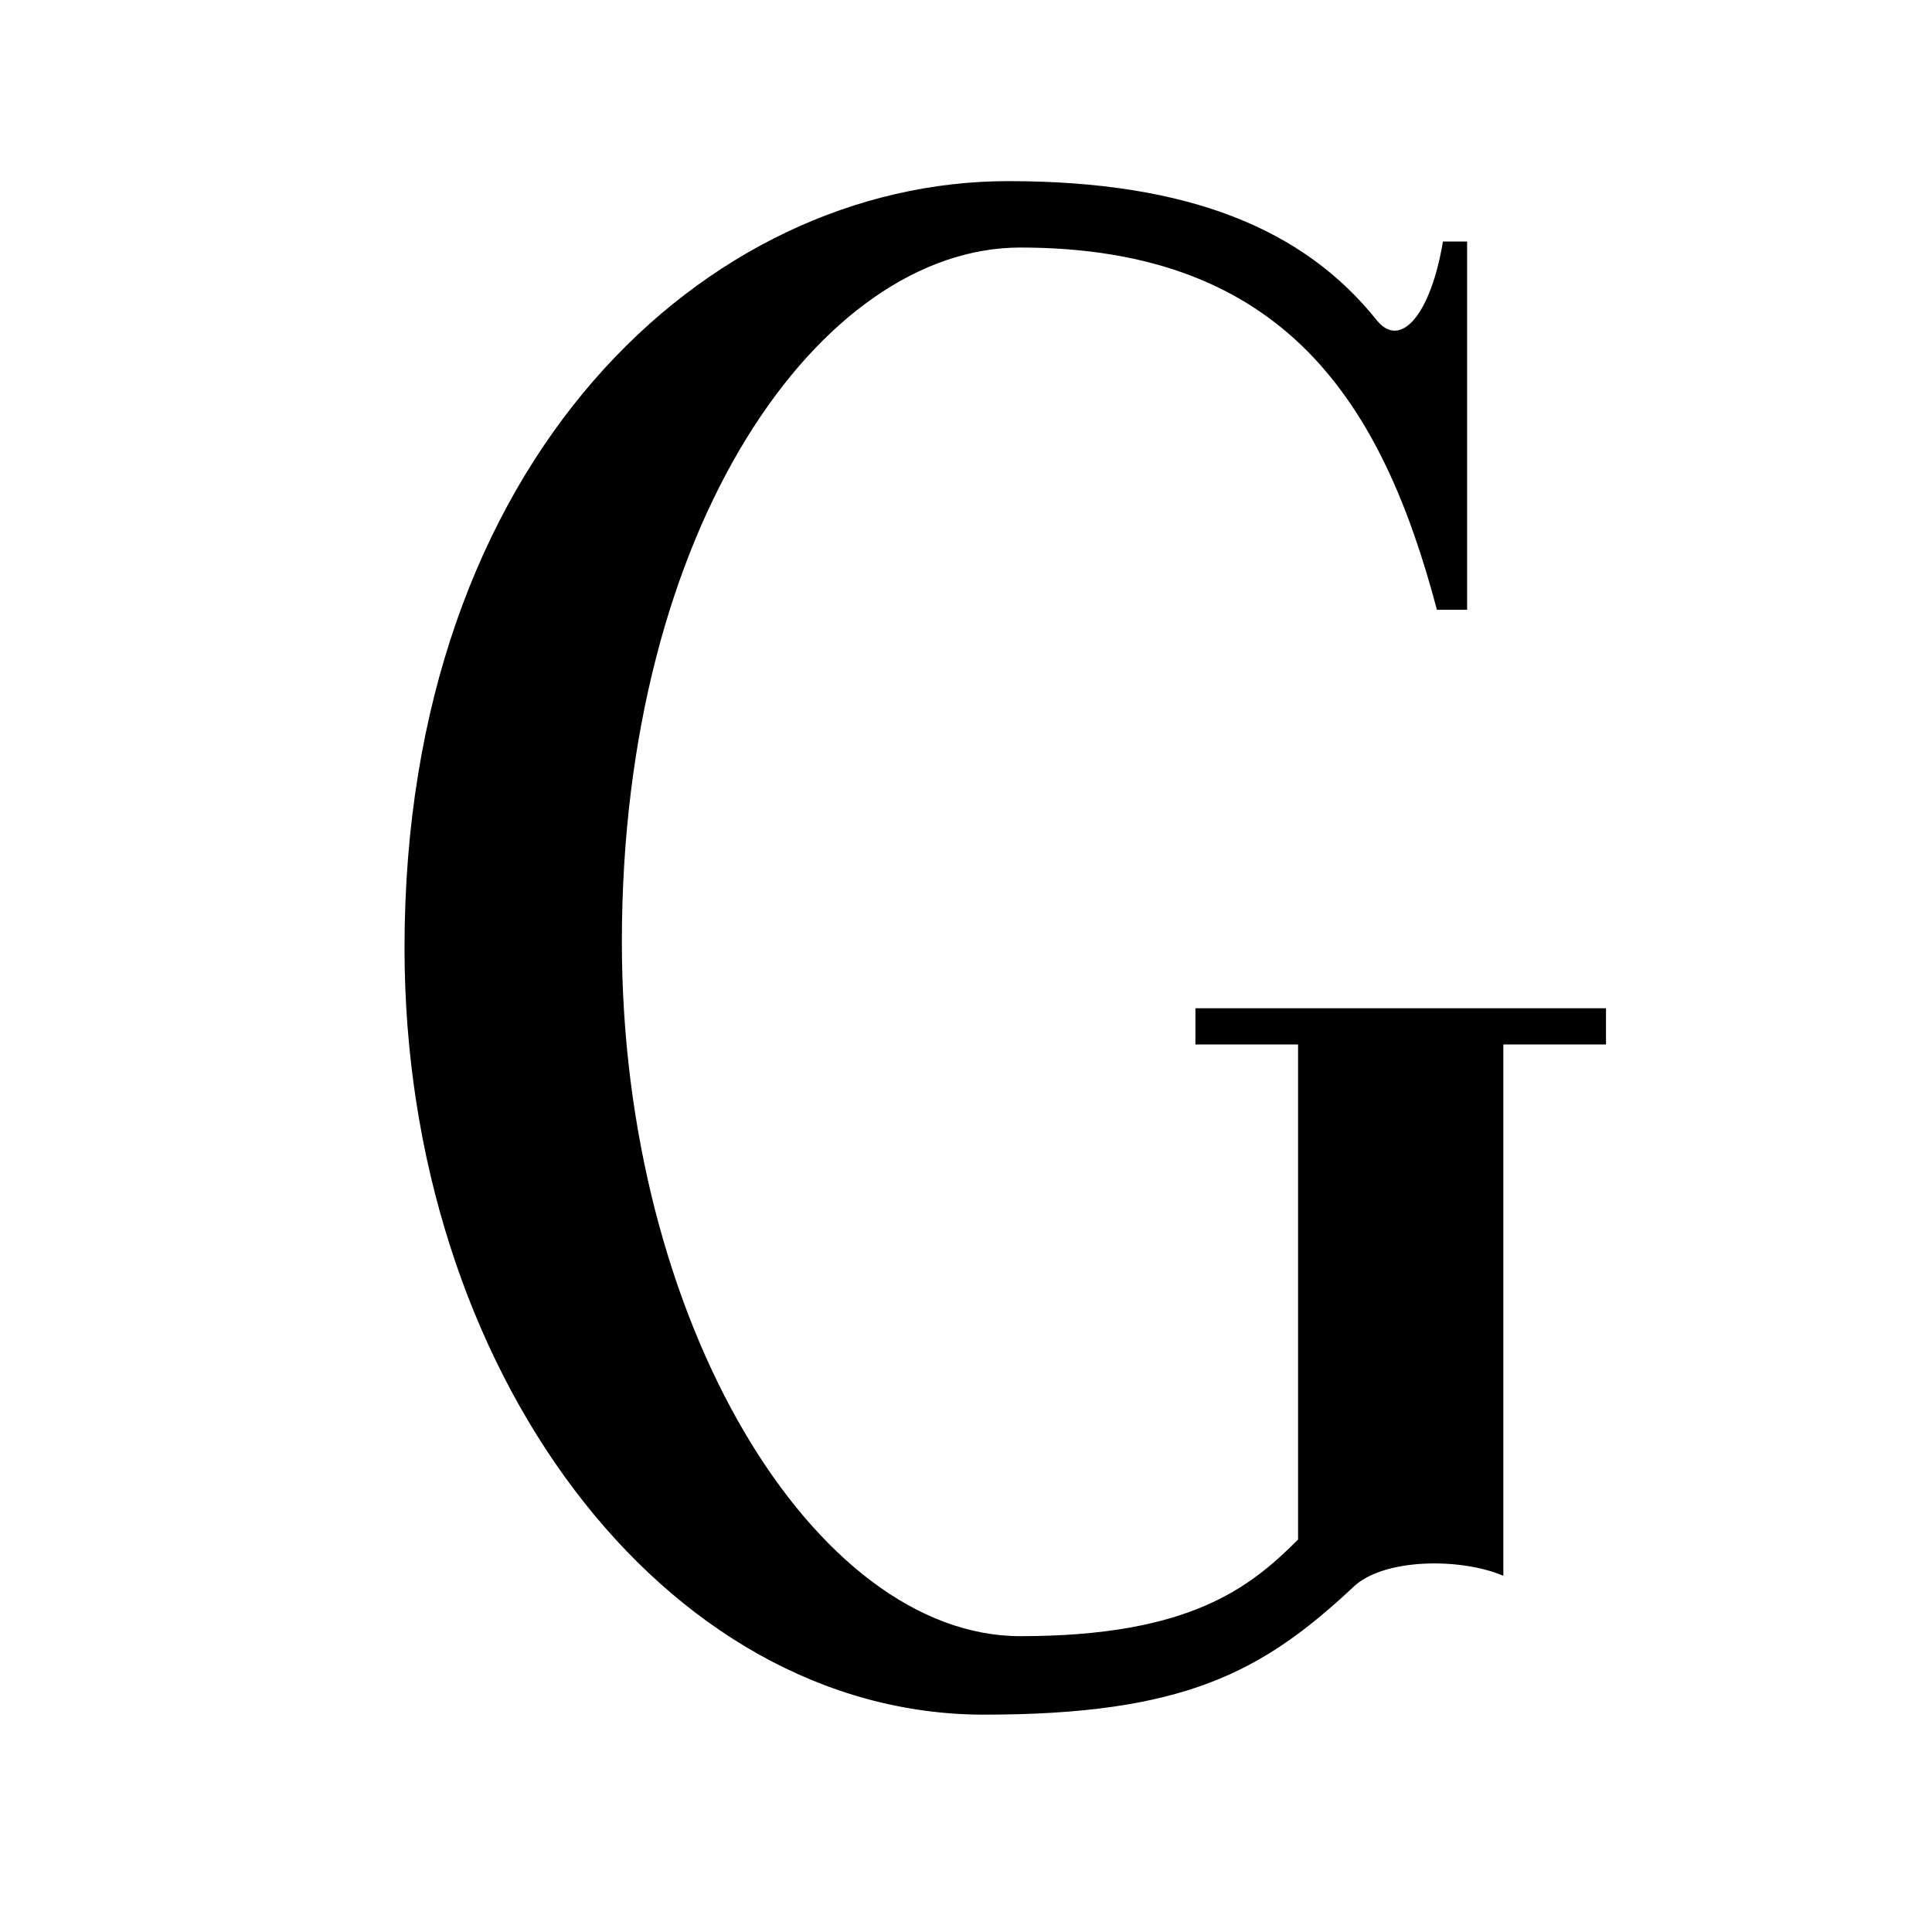 <?xml version="1.0" encoding="utf-8"?>
<svg version="1.1" id="" xmlns="http://www.w3.org/2000/svg" xmlns:xlink="http://www.w3.org/1999/xlink" x="0px" y="0px" width="32px" height="32px" viewBox="0 0 32 32" style="enable-background:new 0 0 32 32;" xml:space="preserve">
<style>
	.st0 {
		fill: #000;
	}
	@media (prefers-color-scheme: dark) {
		.st0 {
			fill: #fff;
		}
	}
</style>
<path class="st0" d="M22.8,5.3C21.6,3.8,19.7,3,16.7,3c-5,0-10,4.6-10,12.7c0,7,4.3,12.7,9.6,12.7c3.3,0,4.6-0.7,6.1-2.1c0.5-0.5,1.8-0.5,2.5-0.2v-8.8h1.7v-0.6h-6.8v0.6h1.7v8.2c-0.8,0.8-1.8,1.6-4.6,1.6c-3.4,0-6.6-5.2-6.6-11.5c0-6.9,3.3-11.5,6.6-11.5c4.4,0,6,2.6,6.9,6h0.5V7.3l0,0V4h-0.4C23.7,5.2,23.2,5.8,22.8,5.3z"/>
</svg>
